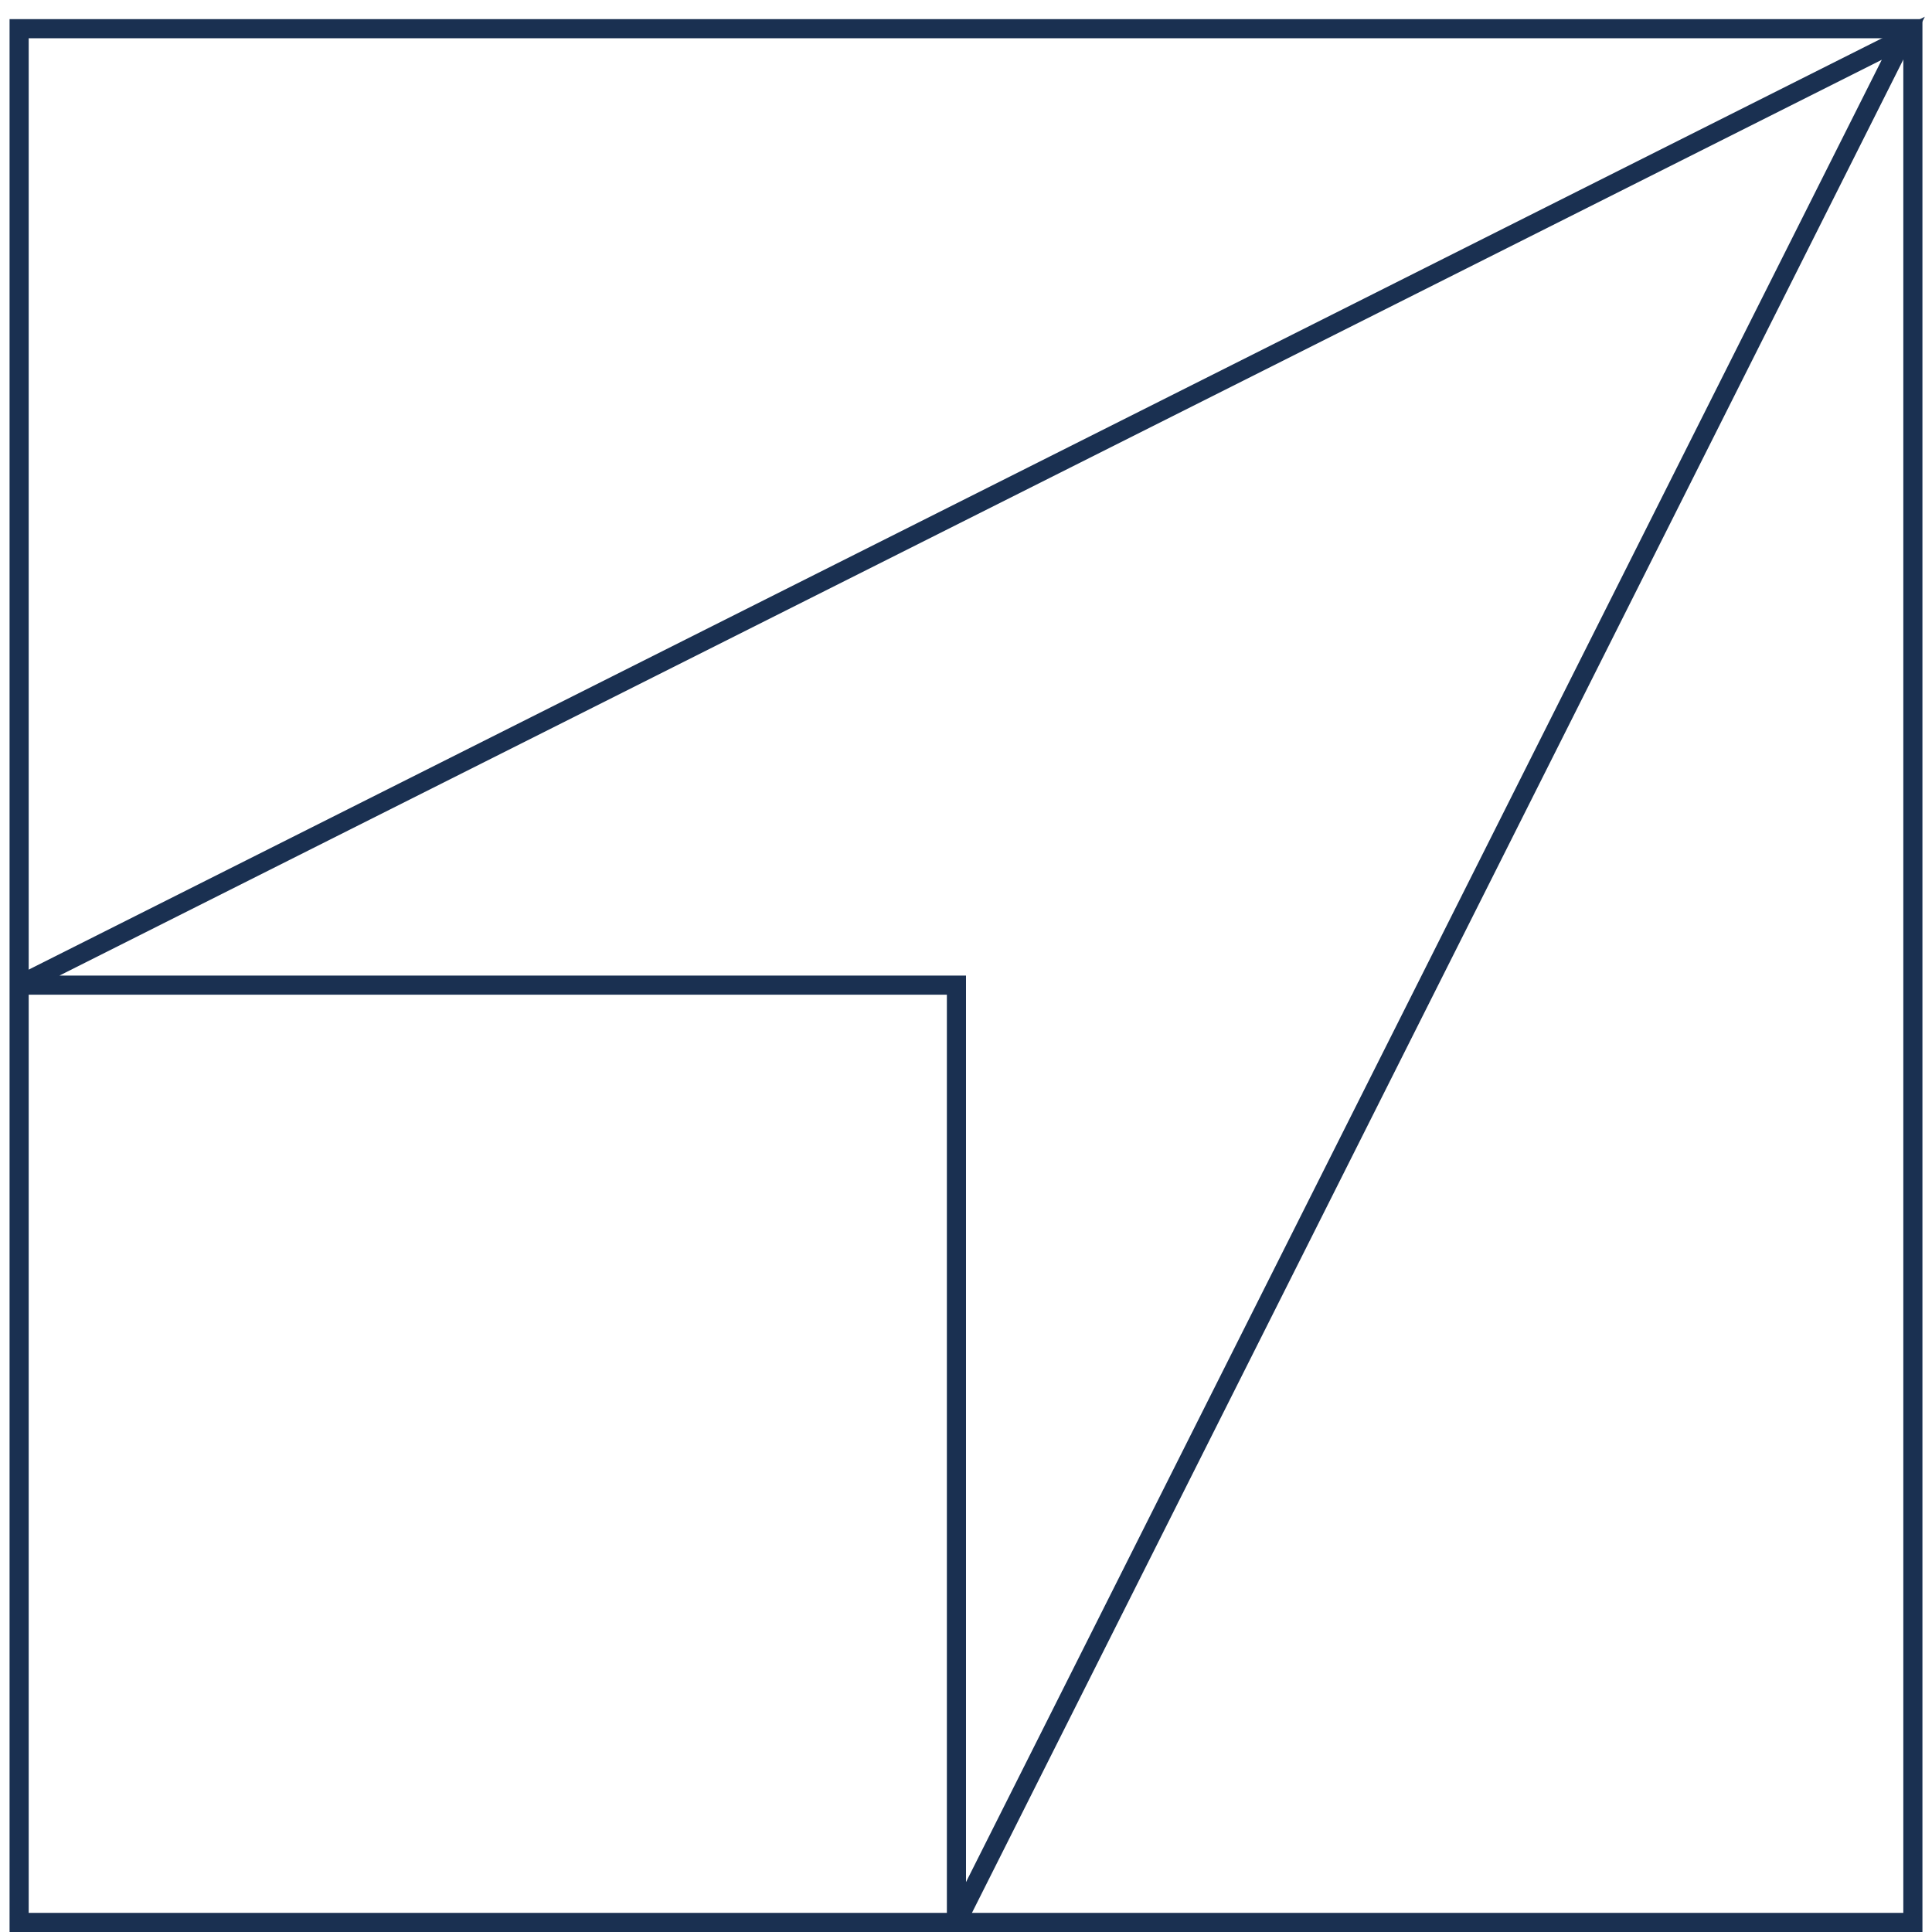 <svg xmlns="http://www.w3.org/2000/svg" fill="none" viewBox="0 0 101 101" height="101" width="101">
<rect stroke="#1A3051" height="99" width="99" y="1.5" x="1"></rect>
<path stroke="#1A3051" d="M99.5 2L1 51.5H50V100.5L99.5 2Z"></path>
</svg>
